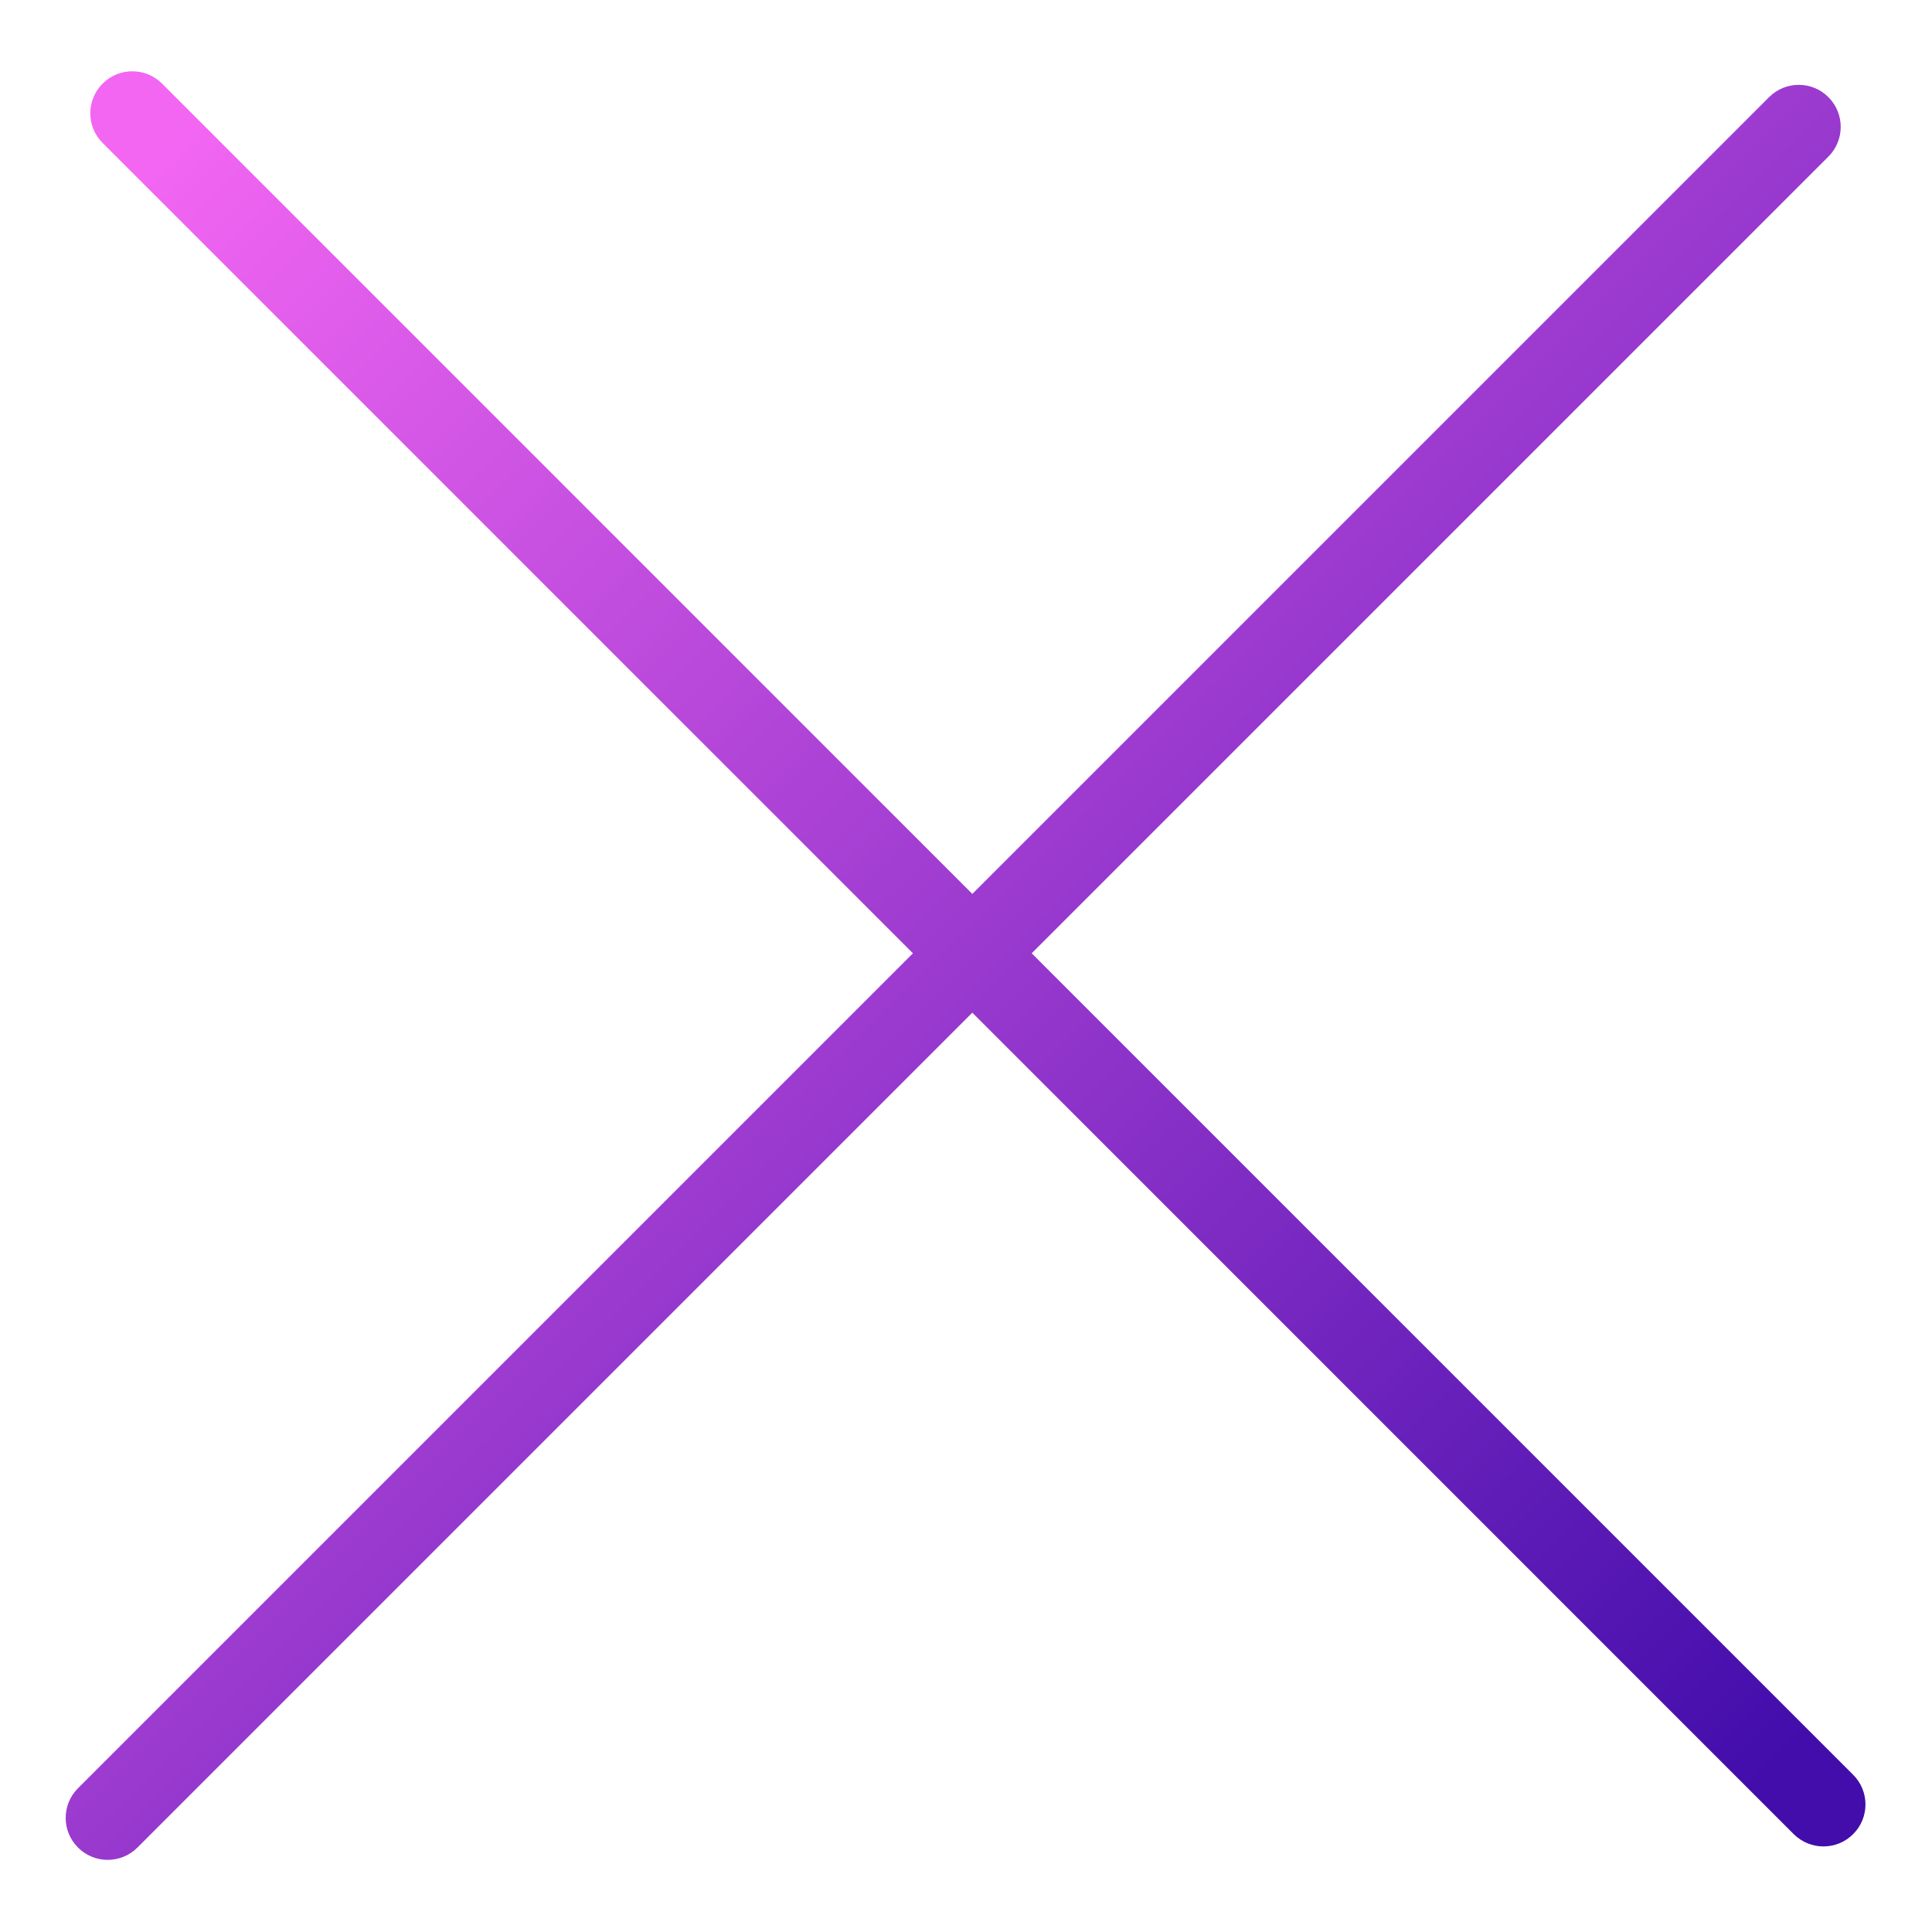 <?xml version="1.0" encoding="UTF-8"?> <svg xmlns="http://www.w3.org/2000/svg" width="23" height="23" viewBox="0 0 23 23" fill="none"><path d="M1.222 0.995C1.417 0.8 1.733 0.8 1.929 0.995L22.061 21.128C22.257 21.323 22.257 21.64 22.061 21.835C21.866 22.03 21.55 22.03 21.354 21.835L1.222 1.702C1.026 1.507 1.026 1.19 1.222 0.995Z" fill="url(#paint0_linear_149_18)"></path><path d="M0.929 21.995C0.733 21.8 0.733 21.483 0.929 21.288L21.06 1.157C21.255 0.961 21.572 0.961 21.767 1.157C21.962 1.352 21.962 1.669 21.767 1.864L1.636 21.995C1.44 22.19 1.124 22.19 0.929 21.995Z" fill="url(#paint1_linear_149_18)"></path><defs><linearGradient id="paint0_linear_149_18" x1="21.139" y1="21.08" x2="1.97" y2="1.791" gradientUnits="userSpaceOnUse"><stop stop-color="#420DAB"></stop><stop offset="1" stop-color="#F266F2"></stop></linearGradient><linearGradient id="paint1_linear_149_18" x1="21.139" y1="21.08" x2="1.97" y2="1.791" gradientUnits="userSpaceOnUse"><stop stop-color="#420DAB"></stop><stop offset="1" stop-color="#F266F2"></stop></linearGradient></defs></svg> 